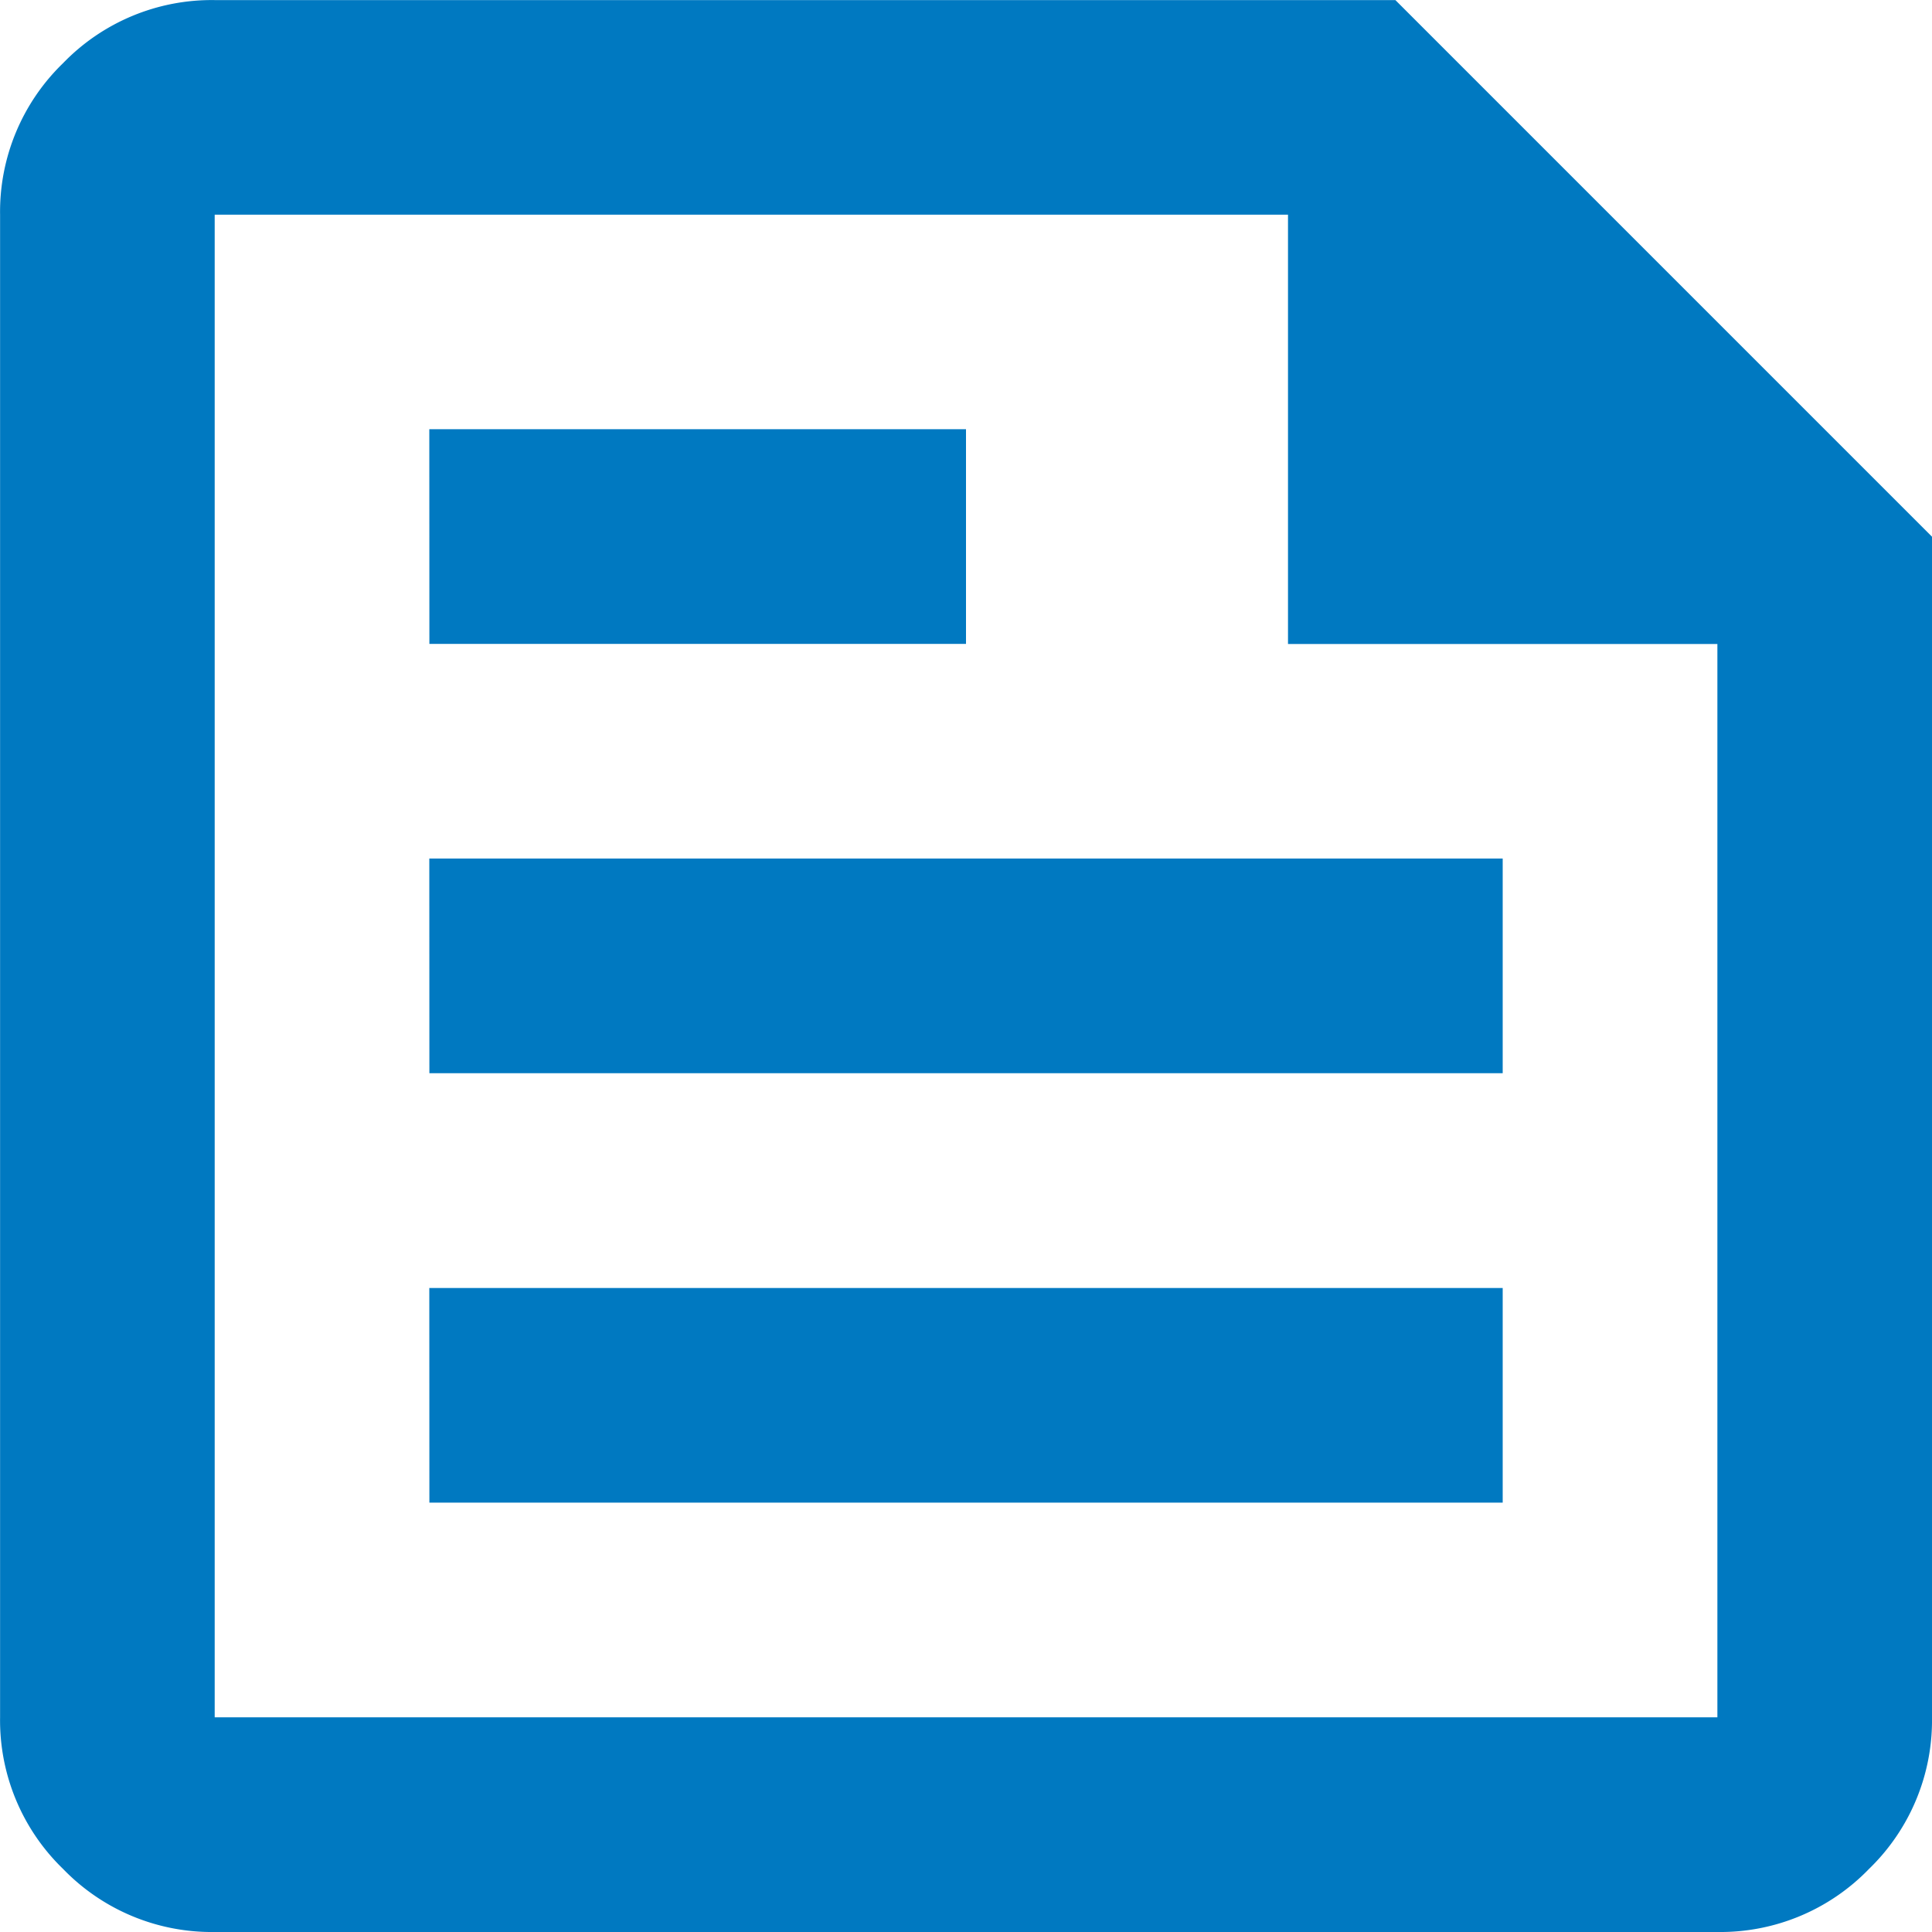 <svg xmlns="http://www.w3.org/2000/svg" width="24" height="24" viewBox="0 0 24 24">
  <path id="feed_FILL0_wght400_GRAD0_opsz24" d="M122.667-816a2.568,2.568,0,0,1-1.883-.783,2.568,2.568,0,0,1-.783-1.883v-18.667a2.568,2.568,0,0,1,.783-1.883,2.568,2.568,0,0,1,1.883-.783h14.667L144-833.333v14.667a2.568,2.568,0,0,1-.783,1.883,2.568,2.568,0,0,1-1.883.783Zm0-2.667h18.667V-832H136v-5.333H122.667Zm2.667-2.667h13.333V-824H125.333Zm0-10.667H132v-2.667h-6.667Zm0,5.333h13.333v-2.667H125.333Zm-2.667-10.667v0Z" transform="translate(-120 840)" fill="#0079c1"/>
</svg>
